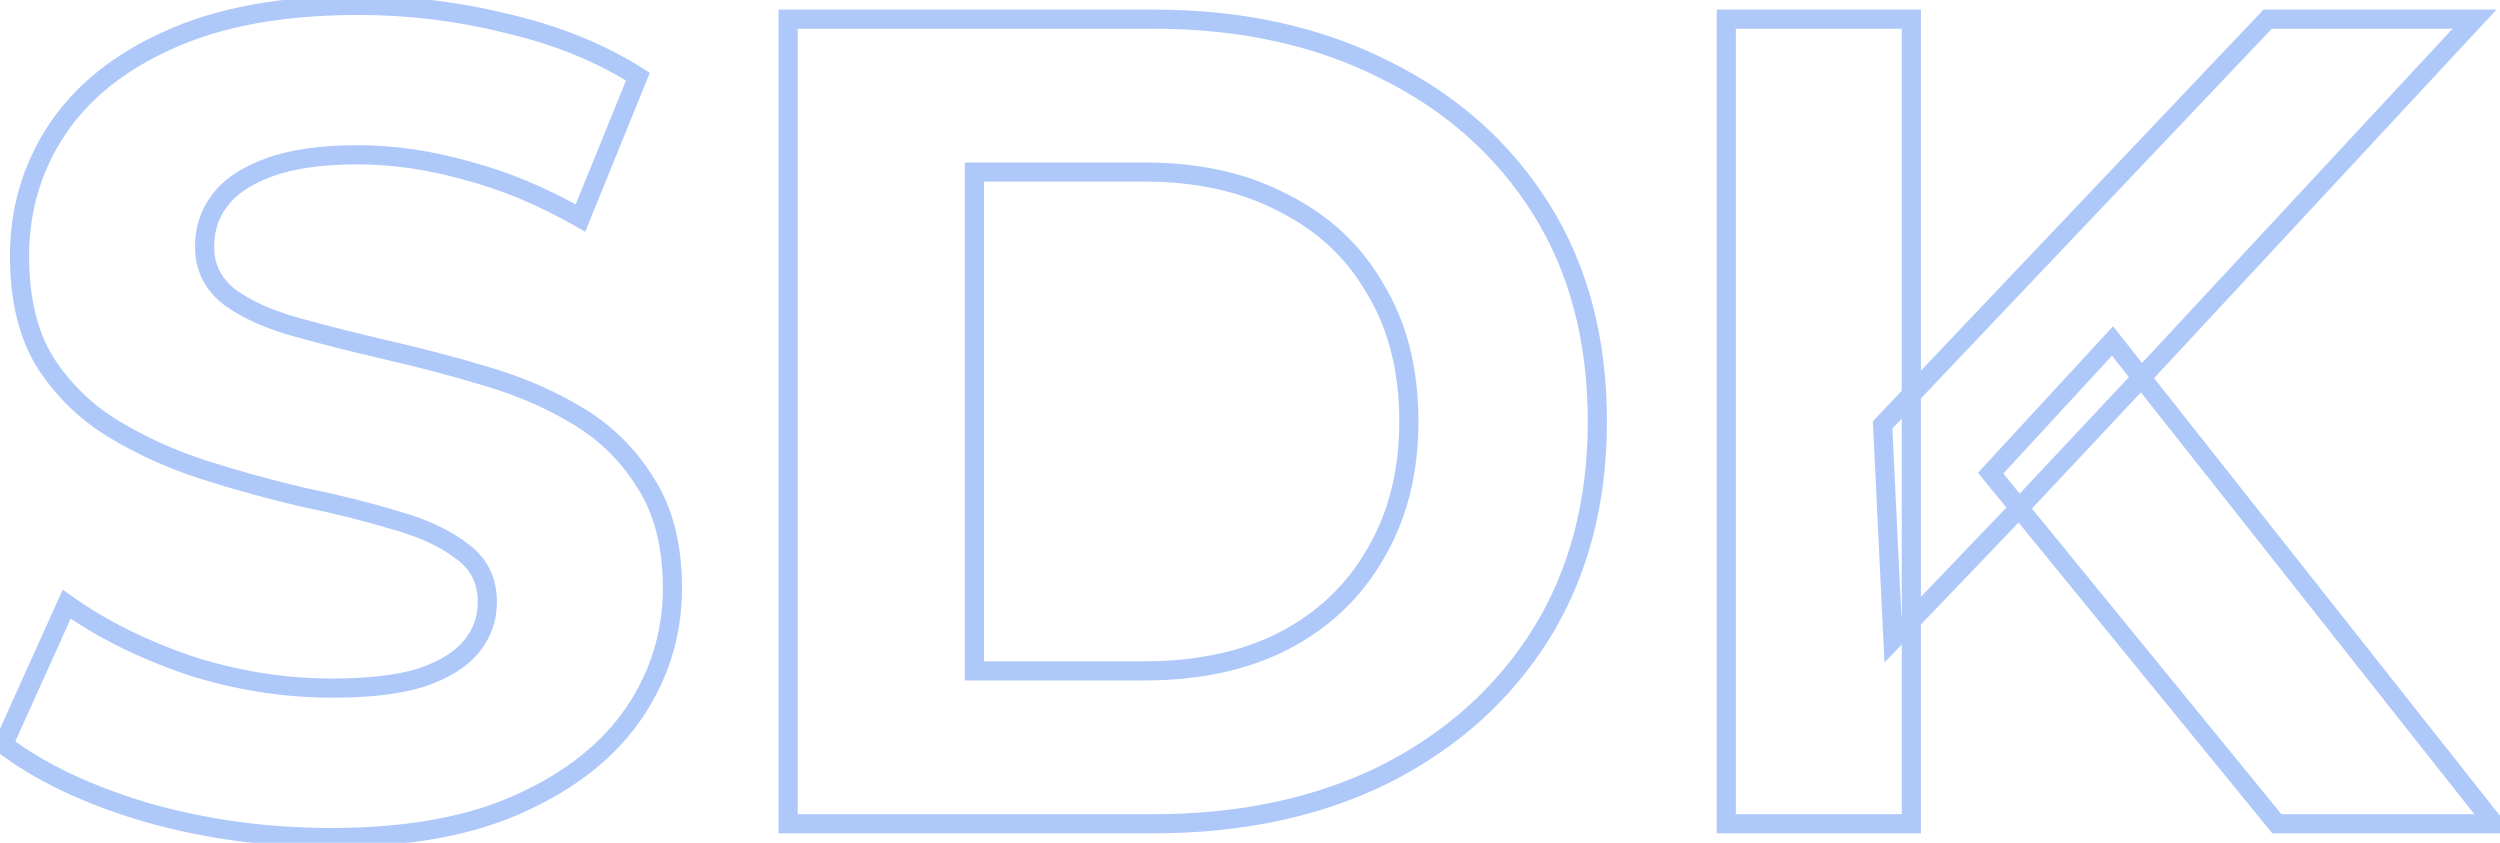 <svg width="261" height="88" viewBox="0 0 261 88" fill="none" xmlns="http://www.w3.org/2000/svg">
<g opacity="0.4">
<mask id="path-1-outside-1_910_5499" maskUnits="userSpaceOnUse" x="-1" y="-1" width="264" height="90" fill="black">
<rect fill="white" x="-1" y="-1" width="264" height="90"/>
<path d="M34.56 87.44C27.84 87.44 21.4 86.56 15.24 84.8C9.08 82.96 4.12 80.6 0.36 77.72L6.96 63.08C10.56 65.64 14.8 67.76 19.68 69.44C24.64 71.04 29.64 71.84 34.68 71.84C38.52 71.84 41.6 71.48 43.92 70.76C46.32 69.96 48.08 68.88 49.2 67.52C50.32 66.16 50.88 64.6 50.88 62.84C50.88 60.6 50 58.84 48.24 57.56C46.48 56.2 44.16 55.12 41.28 54.32C38.4 53.44 35.2 52.64 31.68 51.92C28.24 51.12 24.76 50.16 21.24 49.04C17.8 47.92 14.64 46.48 11.76 44.72C8.88 42.96 6.52 40.64 4.68 37.76C2.92 34.88 2.04 31.2 2.04 26.72C2.04 21.92 3.32 17.56 5.88 13.64C8.52 9.64 12.44 6.48 17.64 4.16C22.92 1.76 29.52 0.56 37.44 0.56C42.72 0.56 47.92 1.2 53.04 2.48C58.16 3.68 62.68 5.52 66.6 8L60.6 22.76C56.68 20.52 52.76 18.88 48.84 17.84C44.92 16.72 41.08 16.16 37.32 16.16C33.56 16.16 30.48 16.6 28.08 17.48C25.68 18.36 23.96 19.52 22.92 20.96C21.88 22.32 21.36 23.92 21.36 25.76C21.36 27.92 22.24 29.68 24 31.04C25.76 32.32 28.08 33.36 30.96 34.16C33.84 34.96 37 35.76 40.44 36.56C43.96 37.36 47.44 38.28 50.88 39.32C54.4 40.36 57.6 41.76 60.48 43.52C63.36 45.28 65.68 47.6 67.44 50.48C69.28 53.36 70.2 57 70.2 61.4C70.2 66.12 68.88 70.44 66.24 74.36C63.6 78.28 59.64 81.44 54.36 83.84C49.16 86.24 42.56 87.44 34.56 87.44ZM82.283 86V2H120.443C129.563 2 137.603 3.76 144.563 7.28C151.523 10.72 156.963 15.56 160.883 21.8C164.803 28.04 166.763 35.44 166.763 44C166.763 52.48 164.803 59.88 160.883 66.2C156.963 72.44 151.523 77.32 144.563 80.84C137.603 84.28 129.563 86 120.443 86H82.283ZM101.723 70.04H119.483C125.083 70.04 129.923 69 134.003 66.92C138.163 64.76 141.363 61.72 143.603 57.8C145.923 53.88 147.083 49.28 147.083 44C147.083 38.64 145.923 34.04 143.603 30.2C141.363 26.28 138.163 23.28 134.003 21.2C129.923 19.04 125.083 17.96 119.483 17.96H101.723V70.04ZM197.624 66.8L196.544 44.36L236.744 2H258.344L222.104 41L211.304 52.52L197.624 66.8ZM180.224 86V2H199.544V86H180.224ZM237.704 86L207.824 49.4L220.544 35.6L260.384 86H237.704Z"/>
</mask>
<path d="M15.24 84.8L14.954 85.758L14.965 85.761L15.24 84.8ZM0.36 77.72L-0.552 77.309L-0.877 78.032L-0.248 78.514L0.36 77.72ZM6.96 63.08L7.54 62.265L6.548 61.56L6.048 62.669L6.96 63.08ZM19.68 69.44L19.355 70.385L19.364 70.389L19.373 70.392L19.68 69.44ZM43.92 70.76L44.216 71.715L44.226 71.712L44.236 71.709L43.92 70.76ZM49.2 67.52L48.428 66.884L49.2 67.52ZM48.24 57.56L47.629 58.351L47.64 58.36L47.652 58.369L48.24 57.56ZM41.28 54.32L40.988 55.276L41 55.28L41.012 55.283L41.28 54.32ZM31.68 51.92L31.453 52.894L31.466 52.897L31.48 52.9L31.68 51.92ZM21.24 49.04L20.93 49.991L20.937 49.993L21.24 49.04ZM11.76 44.72L11.239 45.573H11.239L11.76 44.72ZM4.68 37.76L3.827 38.281L3.832 38.29L3.837 38.298L4.68 37.76ZM5.88 13.64L5.045 13.089L5.043 13.093L5.88 13.64ZM17.64 4.16L18.047 5.073L18.054 5.07L17.64 4.16ZM53.04 2.48L52.797 3.45L52.805 3.452L52.812 3.454L53.04 2.48ZM66.6 8L67.526 8.377L67.841 7.602L67.135 7.155L66.6 8ZM60.6 22.76L60.104 23.628L61.096 24.195L61.526 23.137L60.6 22.76ZM48.84 17.84L48.565 18.802L48.574 18.804L48.584 18.807L48.84 17.84ZM28.08 17.48L27.736 16.541H27.736L28.08 17.48ZM22.92 20.96L23.714 21.567L23.723 21.557L23.731 21.546L22.92 20.96ZM24 31.04L23.389 31.831L23.4 31.84L23.412 31.849L24 31.04ZM30.96 34.16L30.692 35.123L30.96 34.16ZM40.44 36.56L40.214 37.534L40.218 37.535L40.44 36.56ZM50.88 39.32L50.591 40.277L50.597 40.279L50.88 39.32ZM60.48 43.52L61.002 42.667L60.48 43.52ZM67.44 50.48L66.587 51.001L66.592 51.01L66.597 51.018L67.44 50.48ZM66.24 74.36L67.069 74.919L66.24 74.36ZM54.36 83.84L53.946 82.93L53.941 82.932L54.36 83.84ZM34.56 86.44C27.928 86.44 21.581 85.572 15.515 83.838L14.965 85.761C21.219 87.548 27.752 88.44 34.56 88.44V86.44ZM15.526 83.842C9.444 82.025 4.604 79.711 0.968 76.926L-0.248 78.514C3.636 81.489 8.716 83.895 14.954 85.758L15.526 83.842ZM1.272 78.131L7.872 63.491L6.048 62.669L-0.552 77.309L1.272 78.131ZM6.38 63.895C10.07 66.519 14.399 68.68 19.355 70.385L20.006 68.495C15.201 66.841 11.05 64.761 7.54 62.265L6.38 63.895ZM19.373 70.392C24.429 72.023 29.532 72.84 34.68 72.84V70.84C29.748 70.84 24.851 70.057 19.987 68.488L19.373 70.392ZM34.68 72.84C38.569 72.84 41.761 72.477 44.216 71.715L43.624 69.805C41.439 70.483 38.471 70.84 34.68 70.84V72.84ZM44.236 71.709C46.741 70.874 48.691 69.711 49.972 68.156L48.428 66.884C47.469 68.049 45.899 69.046 43.604 69.811L44.236 71.709ZM49.972 68.156C51.239 66.617 51.88 64.832 51.88 62.84H49.88C49.88 64.368 49.401 65.703 48.428 66.884L49.972 68.156ZM51.88 62.84C51.88 60.291 50.856 58.226 48.828 56.751L47.652 58.369C49.144 59.454 49.88 60.909 49.88 62.84H51.88ZM48.851 56.769C46.96 55.307 44.512 54.18 41.548 53.356L41.012 55.283C43.808 56.06 46 57.093 47.629 58.351L48.851 56.769ZM41.572 53.364C38.657 52.473 35.426 51.666 31.88 50.94L31.48 52.9C34.974 53.614 38.143 54.407 40.988 55.276L41.572 53.364ZM31.907 50.946C28.494 50.152 25.039 49.199 21.543 48.087L20.937 49.993C24.481 51.121 27.986 52.088 31.453 52.894L31.907 50.946ZM21.55 48.089C18.178 46.992 15.09 45.583 12.281 43.867L11.239 45.573C14.19 47.377 17.422 48.848 20.93 49.991L21.55 48.089ZM12.281 43.867C9.533 42.187 7.282 39.975 5.523 37.222L3.837 38.298C5.758 41.305 8.227 43.733 11.239 45.573L12.281 43.867ZM5.533 37.239C3.896 34.559 3.04 31.075 3.04 26.72H1.04C1.04 31.325 1.944 35.201 3.827 38.281L5.533 37.239ZM3.04 26.72C3.04 22.109 4.266 17.94 6.717 14.187L5.043 13.093C2.374 17.18 1.04 21.731 1.04 26.72H3.04ZM6.715 14.191C9.231 10.378 12.988 7.33 18.047 5.073L17.233 3.247C11.892 5.63 7.809 8.902 5.045 13.089L6.715 14.191ZM18.054 5.07C23.166 2.747 29.614 1.56 37.44 1.56V-0.44C29.426 -0.44 22.674 0.773 17.226 3.25L18.054 5.07ZM37.44 1.56C42.638 1.56 47.757 2.19 52.797 3.45L53.282 1.51C48.083 0.21 42.802 -0.44 37.44 -0.44V1.56ZM52.812 3.454C57.837 4.632 62.251 6.432 66.065 8.845L67.135 7.155C63.109 4.608 58.483 2.728 53.268 1.506L52.812 3.454ZM65.674 7.623L59.674 22.383L61.526 23.137L67.526 8.377L65.674 7.623ZM61.096 21.892C57.109 19.613 53.109 17.938 49.096 16.873L48.584 18.807C52.411 19.822 56.251 21.427 60.104 23.628L61.096 21.892ZM49.115 16.878C45.113 15.735 41.18 15.16 37.32 15.16V17.16C40.98 17.16 44.727 17.705 48.565 18.802L49.115 16.878ZM37.32 15.16C33.493 15.16 30.285 15.606 27.736 16.541L28.424 18.419C30.675 17.594 33.627 17.16 37.32 17.16V15.16ZM27.736 16.541C25.227 17.461 23.307 18.716 22.109 20.375L23.731 21.546C24.613 20.324 26.133 19.259 28.424 18.419L27.736 16.541ZM22.126 20.352C20.942 21.9 20.36 23.718 20.36 25.76H22.36C22.36 24.122 22.818 22.74 23.714 21.567L22.126 20.352ZM20.36 25.76C20.36 28.24 21.392 30.288 23.389 31.831L24.611 30.249C23.088 29.072 22.36 27.6 22.36 25.76H20.36ZM23.412 31.849C25.297 33.22 27.737 34.303 30.692 35.123L31.228 33.197C28.423 32.417 26.223 31.42 24.588 30.231L23.412 31.849ZM30.692 35.123C33.588 35.928 36.762 36.731 40.214 37.534L40.666 35.586C37.238 34.789 34.092 33.992 31.228 33.197L30.692 35.123ZM40.218 37.535C43.716 38.33 47.173 39.244 50.591 40.277L51.169 38.363C47.707 37.316 44.204 36.39 40.662 35.585L40.218 37.535ZM50.597 40.279C54.04 41.296 57.159 42.663 59.959 44.373L61.002 42.667C58.041 40.858 54.76 39.424 51.163 38.361L50.597 40.279ZM59.959 44.373C62.703 46.051 64.909 48.257 66.587 51.001L68.293 49.959C66.451 46.943 64.017 44.509 61.002 42.667L59.959 44.373ZM66.597 51.018C68.309 53.697 69.2 57.137 69.2 61.4H71.2C71.2 56.863 70.251 53.023 68.283 49.942L66.597 51.018ZM69.2 61.4C69.2 65.921 67.939 70.046 65.411 73.801L67.069 74.919C69.82 70.834 71.2 66.319 71.2 61.4H69.2ZM65.411 73.801C62.895 77.537 59.096 80.589 53.946 82.93L54.774 84.75C60.184 82.291 64.305 79.023 67.069 74.919L65.411 73.801ZM53.941 82.932C48.914 85.252 42.469 86.44 34.56 86.44V88.44C42.651 88.44 49.406 87.228 54.779 84.748L53.941 82.932ZM82.283 86H81.283V87H82.283V86ZM82.283 2V1H81.283V2H82.283ZM144.563 7.28L144.112 8.172L144.12 8.176L144.563 7.28ZM160.883 66.2L161.73 66.732L161.733 66.727L160.883 66.2ZM144.563 80.84L145.007 81.737L145.015 81.732L144.563 80.84ZM101.723 70.04H100.723V71.04H101.723V70.04ZM134.003 66.92L134.458 67.811L134.464 67.808L134.003 66.92ZM143.603 57.8L142.743 57.291L142.739 57.297L142.735 57.304L143.603 57.8ZM143.603 30.2L142.735 30.696L142.741 30.707L142.748 30.717L143.603 30.2ZM134.003 21.2L133.536 22.084L133.546 22.089L133.556 22.094L134.003 21.2ZM101.723 17.96V16.96H100.723V17.96H101.723ZM83.283 86V2H81.283V86H83.283ZM82.283 3H120.443V1H82.283V3ZM120.443 3C129.433 3 137.314 4.734 144.112 8.172L145.015 6.388C137.893 2.786 129.694 1 120.443 1V3ZM144.12 8.176C150.924 11.539 156.22 16.257 160.037 22.332L161.73 21.268C157.707 14.863 152.123 9.901 145.007 6.384L144.12 8.176ZM160.037 22.332C163.841 28.388 165.763 35.597 165.763 44H167.763C167.763 35.283 165.766 27.692 161.73 21.268L160.037 22.332ZM165.763 44C165.763 52.321 163.842 59.532 160.034 65.673L161.733 66.727C165.765 60.227 167.763 52.639 167.763 44H165.763ZM160.037 65.668C156.219 71.745 150.92 76.505 144.112 79.948L145.015 81.732C152.127 78.135 157.708 73.135 161.73 66.732L160.037 65.668ZM144.12 79.944C137.32 83.305 129.436 85 120.443 85V87C129.69 87 137.887 85.255 145.007 81.737L144.12 79.944ZM120.443 85H82.283V87H120.443V85ZM101.723 71.04H119.483V69.04H101.723V71.04ZM119.483 71.04C125.207 71.04 130.209 69.977 134.458 67.811L133.549 66.029C129.638 68.023 124.96 69.04 119.483 69.04V71.04ZM134.464 67.808C138.788 65.562 142.133 62.39 144.472 58.296L142.735 57.304C140.594 61.05 137.539 63.958 133.543 66.032L134.464 67.808ZM144.464 58.309C146.889 54.212 148.083 49.43 148.083 44H146.083C146.083 49.13 144.958 53.548 142.743 57.291L144.464 58.309ZM148.083 44C148.083 38.493 146.891 33.707 144.459 29.683L142.748 30.717C144.956 34.373 146.083 38.787 146.083 44H148.083ZM144.472 29.704C142.131 25.607 138.782 22.471 134.451 20.306L133.556 22.094C137.545 24.089 140.596 26.953 142.735 30.696L144.472 29.704ZM134.471 20.316C130.22 18.065 125.212 16.96 119.483 16.96V18.96C124.955 18.96 129.627 20.015 133.536 22.084L134.471 20.316ZM119.483 16.96H101.723V18.96H119.483V16.96ZM100.723 17.96V70.04H102.723V17.96H100.723ZM197.624 66.8L196.625 66.848L196.737 69.171L198.346 67.492L197.624 66.8ZM196.544 44.36L195.819 43.672L195.525 43.981L195.545 44.408L196.544 44.36ZM236.744 2V1H236.314L236.019 1.312L236.744 2ZM258.344 2L259.077 2.681L260.638 1H258.344V2ZM222.104 41L222.834 41.684L222.837 41.681L222.104 41ZM211.304 52.52L212.026 53.212L212.034 53.204L211.304 52.52ZM180.224 86H179.224V87H180.224V86ZM180.224 2V1H179.224V2H180.224ZM199.544 2H200.544V1H199.544V2ZM199.544 86V87H200.544V86H199.544ZM237.704 86L236.929 86.632L237.23 87H237.704V86ZM207.824 49.4L207.089 48.722L206.501 49.36L207.049 50.032L207.824 49.4ZM220.544 35.6L221.329 34.98L220.602 34.061L219.809 34.922L220.544 35.6ZM260.384 86V87H262.449L261.169 85.38L260.384 86ZM198.623 66.752L197.543 44.312L195.545 44.408L196.625 66.848L198.623 66.752ZM197.269 45.048L237.469 2.688L236.019 1.312L195.819 43.672L197.269 45.048ZM236.744 3H258.344V1H236.744V3ZM257.612 1.319L221.372 40.319L222.837 41.681L259.077 2.681L257.612 1.319ZM221.375 40.316L210.575 51.836L212.034 53.204L222.834 41.684L221.375 40.316ZM210.582 51.828L196.902 66.108L198.346 67.492L212.026 53.212L210.582 51.828ZM181.224 86V2H179.224V86H181.224ZM180.224 3H199.544V1H180.224V3ZM198.544 2V86H200.544V2H198.544ZM199.544 85H180.224V87H199.544V85ZM238.479 85.368L208.599 48.768L207.049 50.032L236.929 86.632L238.479 85.368ZM208.559 50.078L221.279 36.278L219.809 34.922L207.089 48.722L208.559 50.078ZM219.76 36.22L259.6 86.62L261.169 85.38L221.329 34.98L219.76 36.22ZM260.384 85H237.704V87H260.384V85Z" fill="#3576F3" mask="url(#path-1-outside-1_910_5499)"/>
</g>
</svg>
